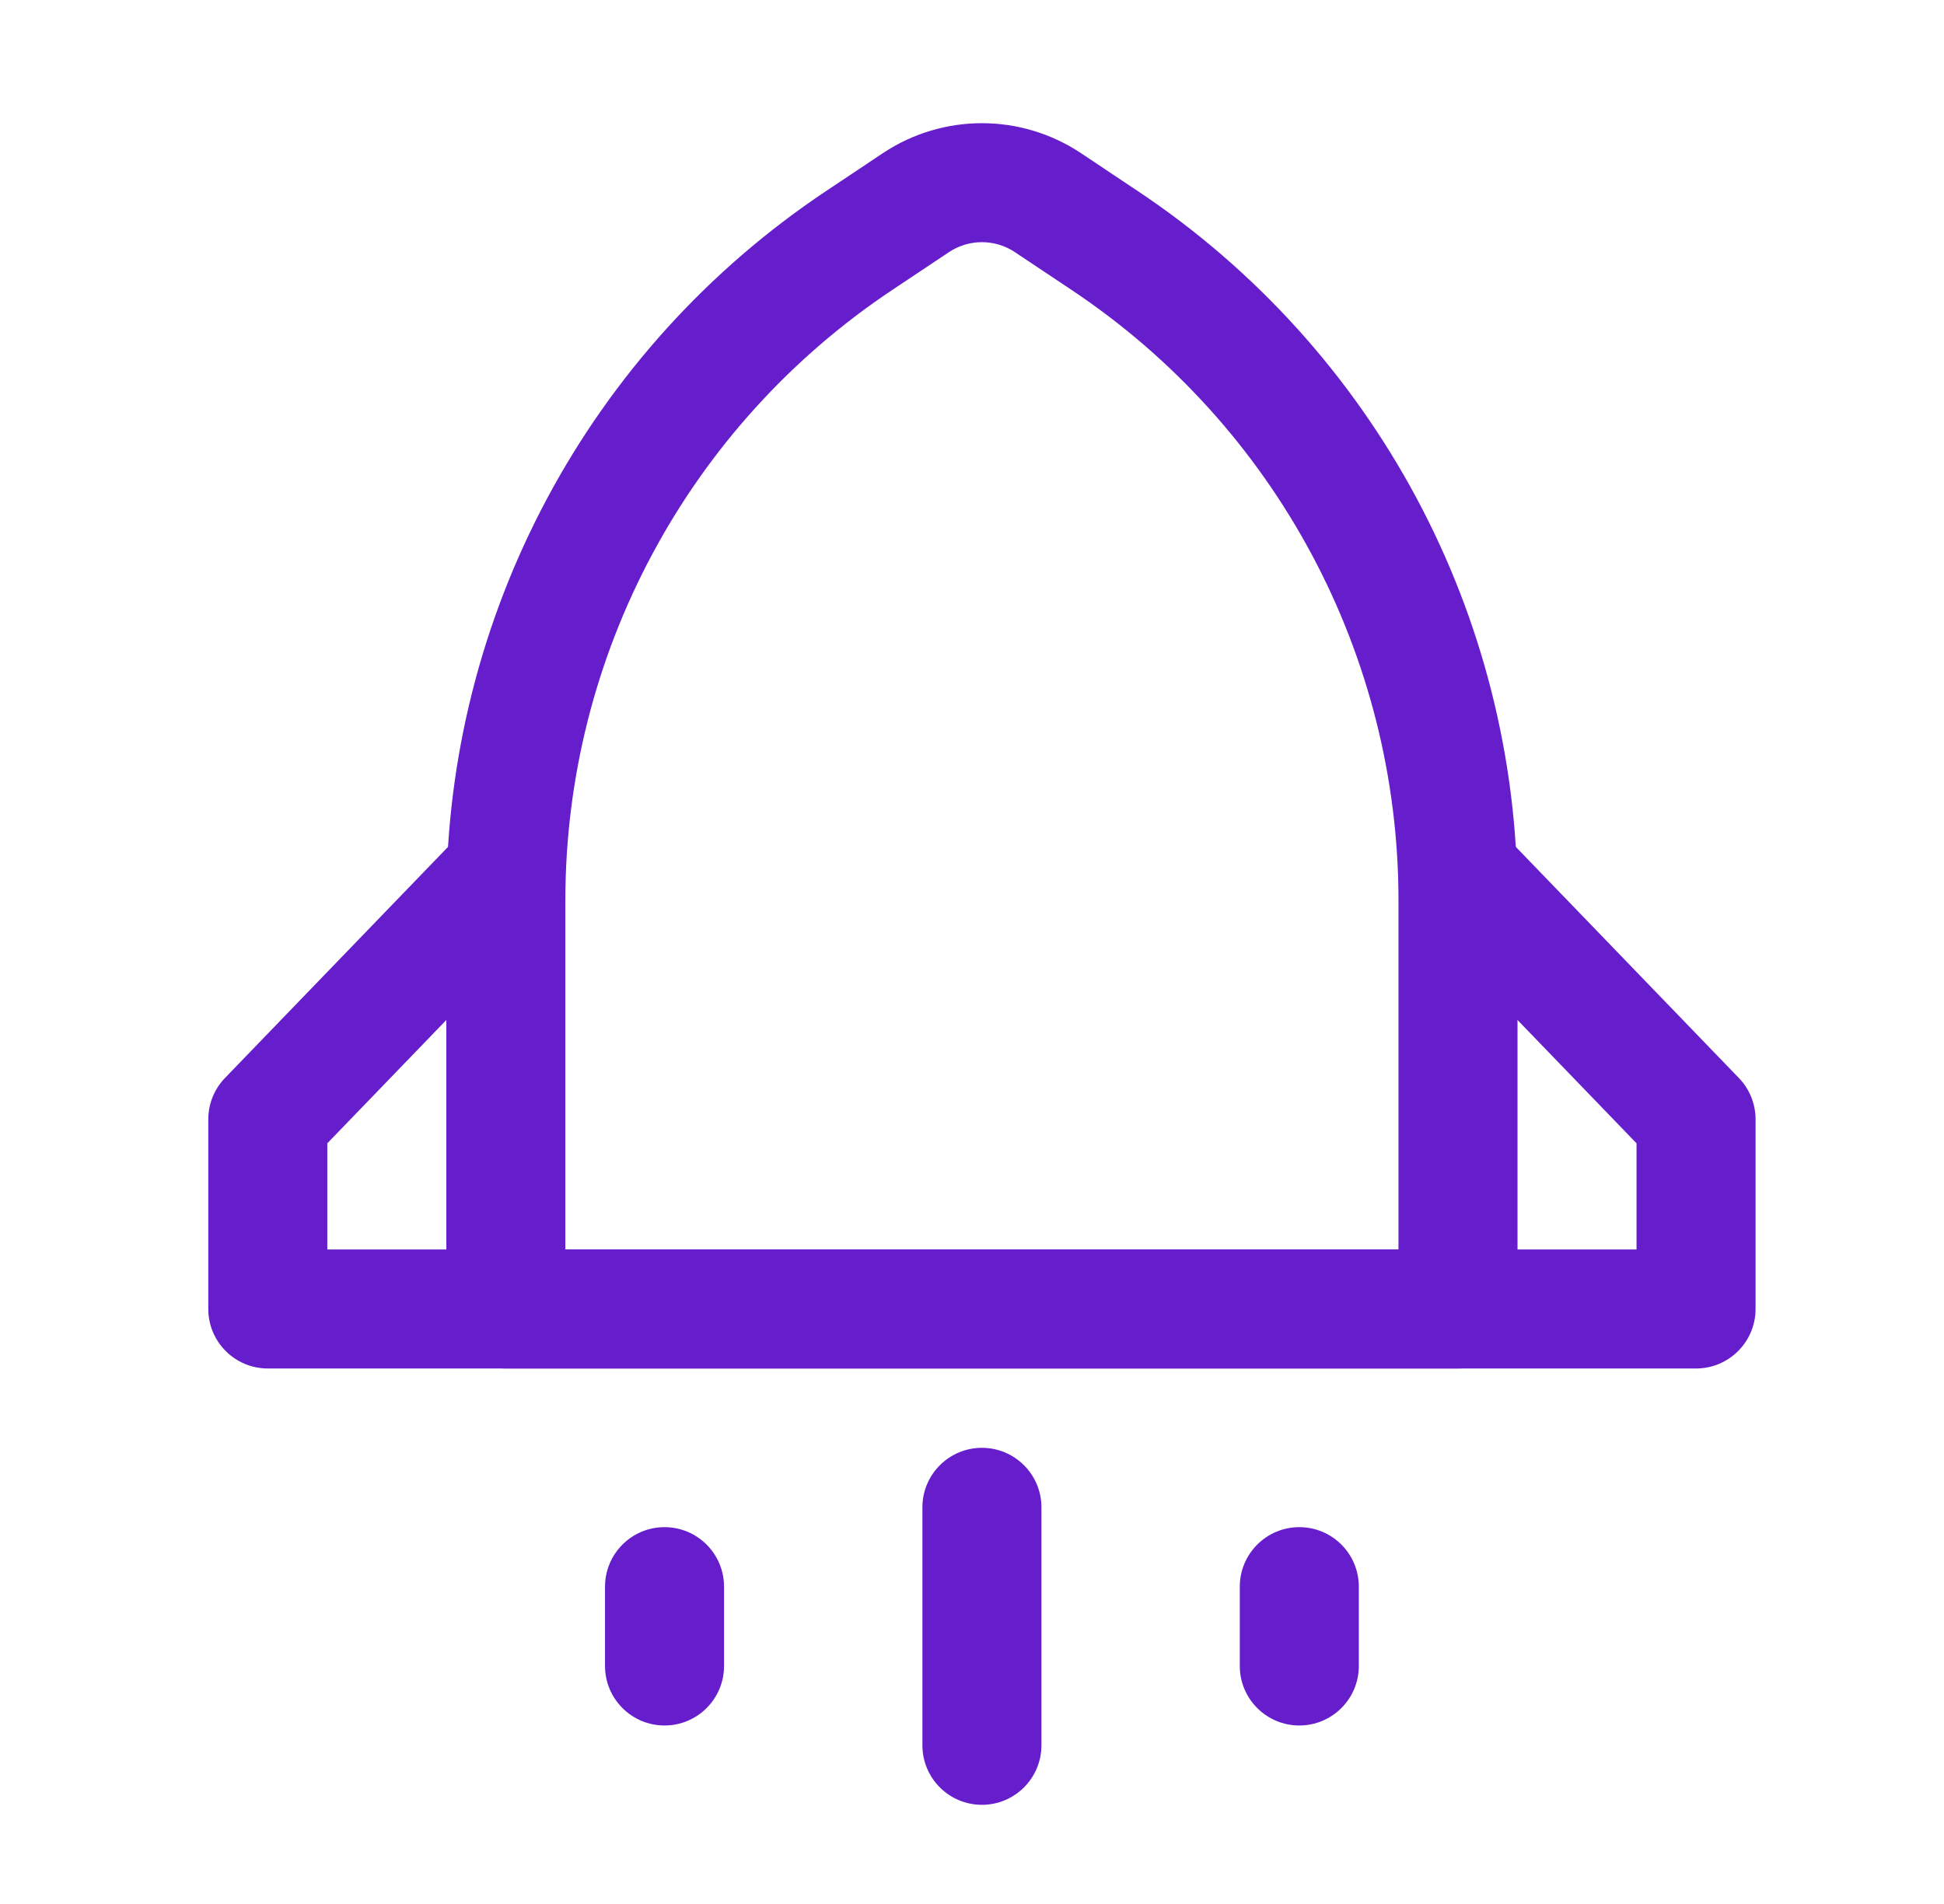 <svg width="49" height="48" viewBox="0 0 49 48" fill="none" xmlns="http://www.w3.org/2000/svg">
<path fill-rule="evenodd" clip-rule="evenodd" d="M25.582 6.357C25.078 6.021 24.422 6.021 23.918 6.357L22.488 7.311C17.341 10.742 14.25 16.518 14.25 22.704V31.5H35.25V22.704C35.25 16.518 32.159 10.742 27.012 7.311L25.582 6.357ZM27.246 3.861L28.676 4.815C34.657 8.802 38.25 15.515 38.25 22.704V33C38.25 33.828 37.578 34.5 36.75 34.5H12.75C11.922 34.5 11.25 33.828 11.25 33V22.704C11.25 15.515 14.843 8.802 20.824 4.815L22.254 3.861C23.765 2.854 25.735 2.854 27.246 3.861Z" fill="#661DCB"/>
<path fill-rule="evenodd" clip-rule="evenodd" d="M13.792 20.921C14.388 21.496 14.405 22.445 13.829 23.042L8.25 28.823V31.5H41.25V28.823L35.671 23.042C35.095 22.445 35.112 21.496 35.708 20.921C36.304 20.345 37.254 20.362 37.829 20.958L43.829 27.176C44.099 27.455 44.25 27.829 44.25 28.217V33C44.25 33.828 43.578 34.5 42.75 34.5H6.75C5.922 34.5 5.25 33.828 5.25 33V28.217C5.25 27.829 5.401 27.455 5.671 27.176L11.671 20.958C12.246 20.362 13.195 20.345 13.792 20.921Z" fill="#661DCB"/>
<path fill-rule="evenodd" clip-rule="evenodd" d="M24.75 36.5C25.578 36.5 26.25 37.172 26.25 38V44C26.25 44.828 25.578 45.5 24.75 45.5C23.922 45.5 23.25 44.828 23.25 44V38C23.25 37.172 23.922 36.5 24.75 36.5Z" fill="#661DCB"/>
<path fill-rule="evenodd" clip-rule="evenodd" d="M16.75 38.5C17.578 38.5 18.25 39.172 18.25 40V42C18.25 42.828 17.578 43.5 16.75 43.5C15.922 43.5 15.25 42.828 15.25 42V40C15.25 39.172 15.922 38.5 16.75 38.5Z" fill="#661DCB"/>
<path fill-rule="evenodd" clip-rule="evenodd" d="M32.75 38.5C33.578 38.5 34.25 39.172 34.25 40V42C34.25 42.828 33.578 43.5 32.75 43.5C31.922 43.5 31.25 42.828 31.25 42V40C31.25 39.172 31.922 38.5 32.75 38.5Z" fill="#661DCB"/>
</svg>
